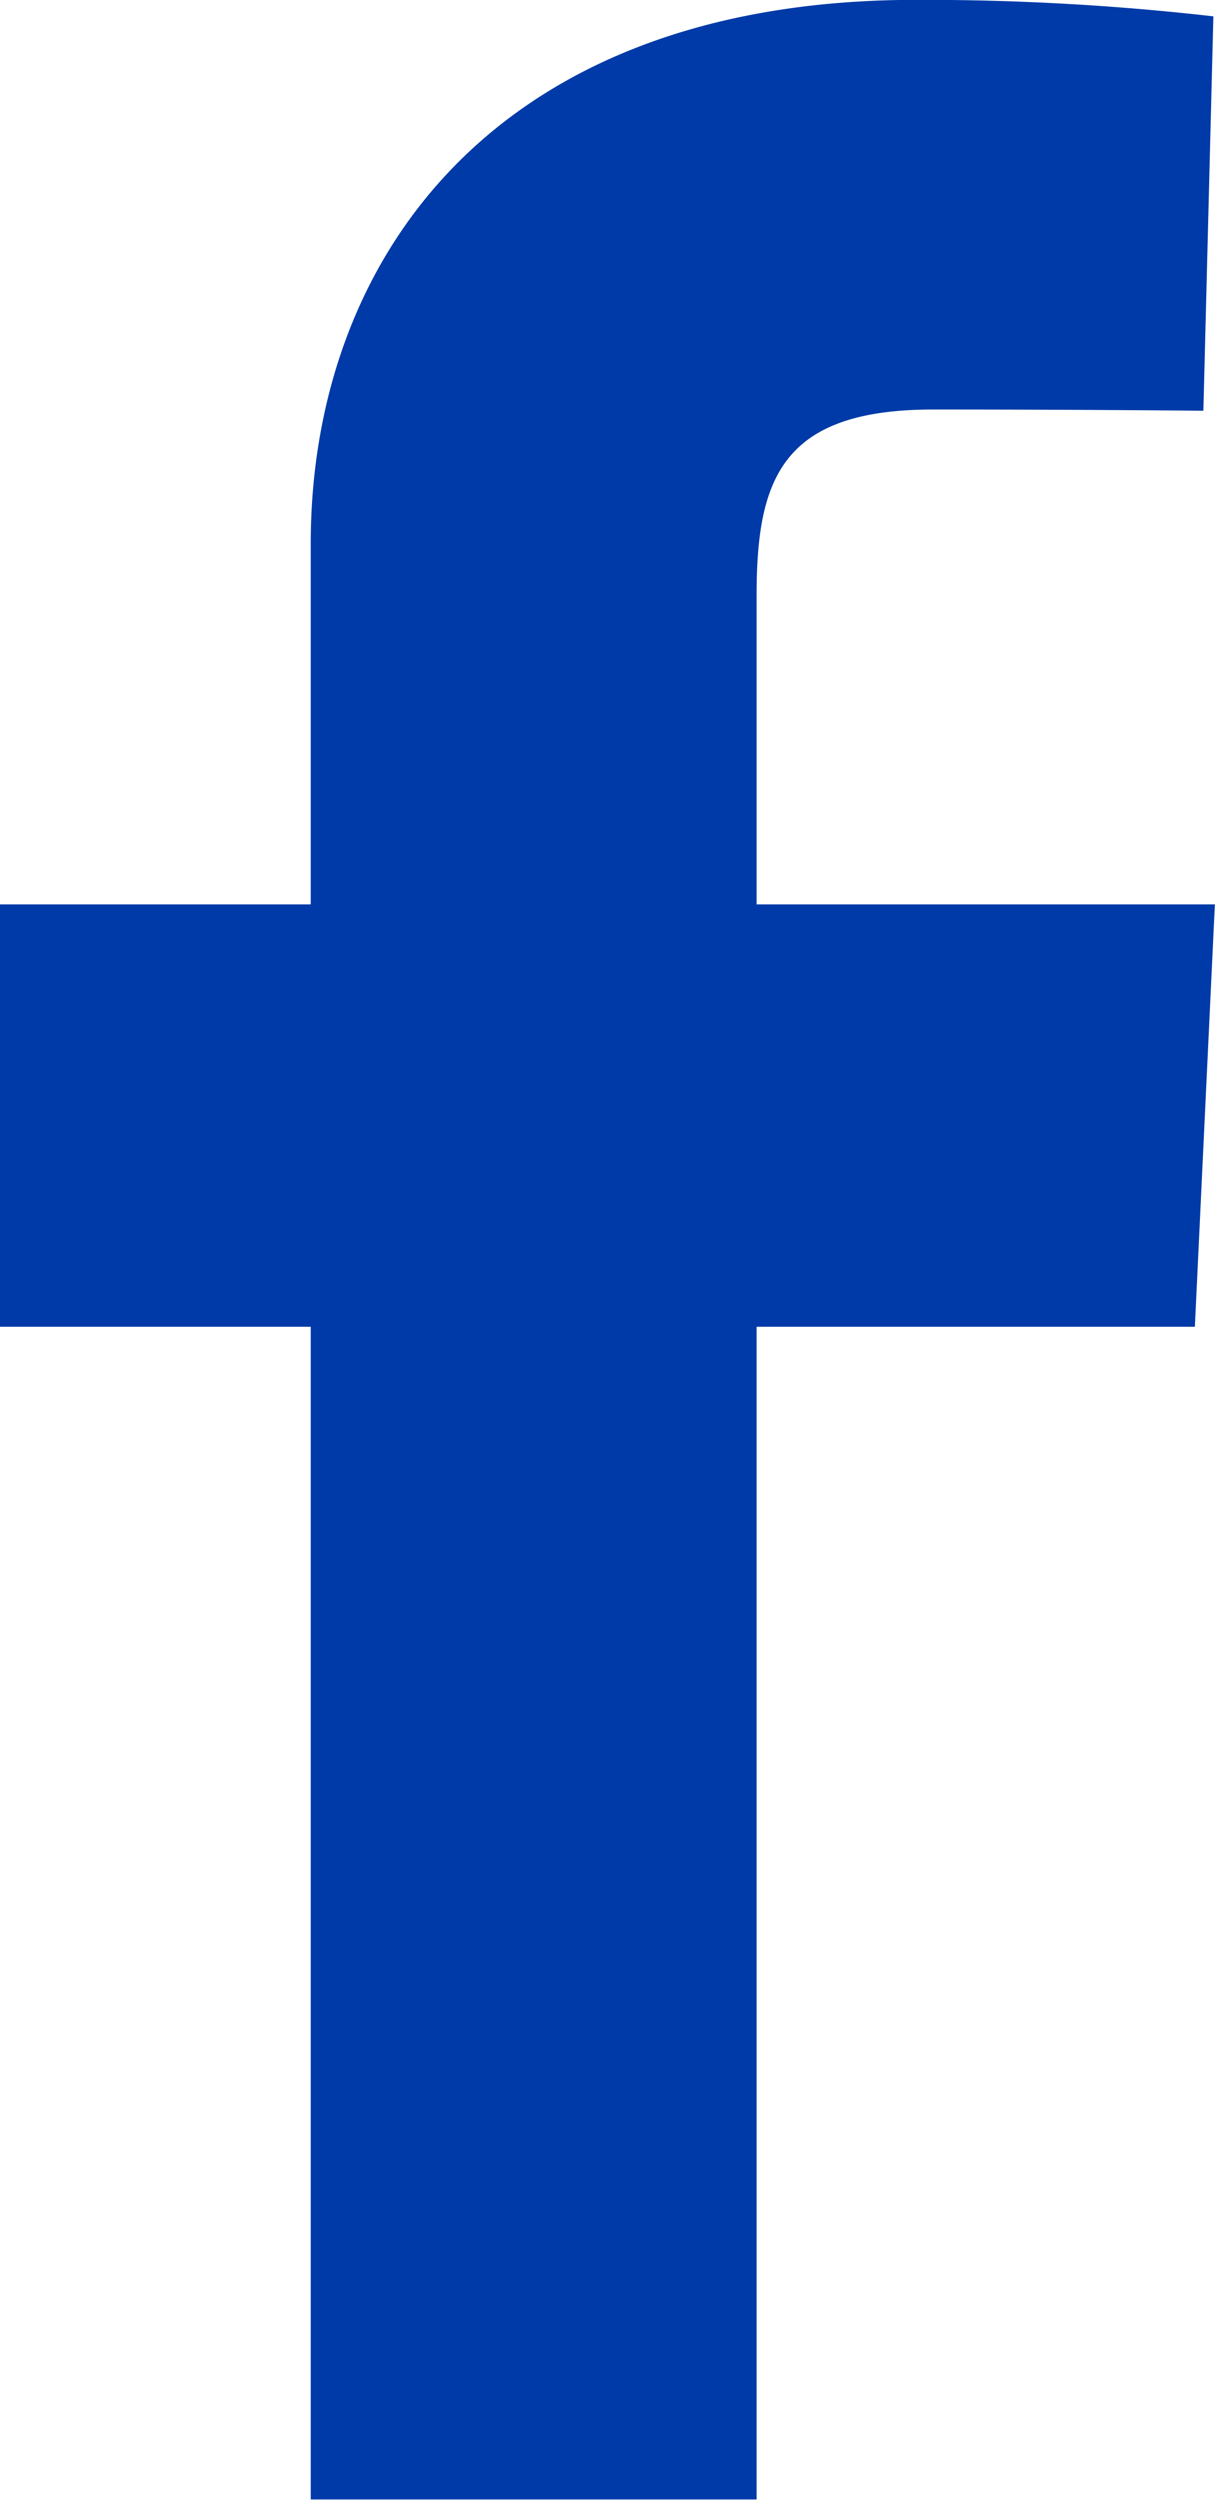 <svg xmlns="http://www.w3.org/2000/svg" width="8.993" height="18.503" viewBox="0 0 8.993 18.503">
  <path id="ic-facebook" d="M407.3,617.5V608.82H405v-3.126h2.3v-2.67c0-2.1,1.356-4.025,4.481-4.025a18.928,18.928,0,0,1,2.2.122l-.074,2.919s-.954-.009-2-.009c-1.127,0-1.307.519-1.307,1.381v2.282h3.392l-.148,3.126H410.6V617.5Z" transform="translate(-405 -599)" fill="#003AA8"/>
</svg>
